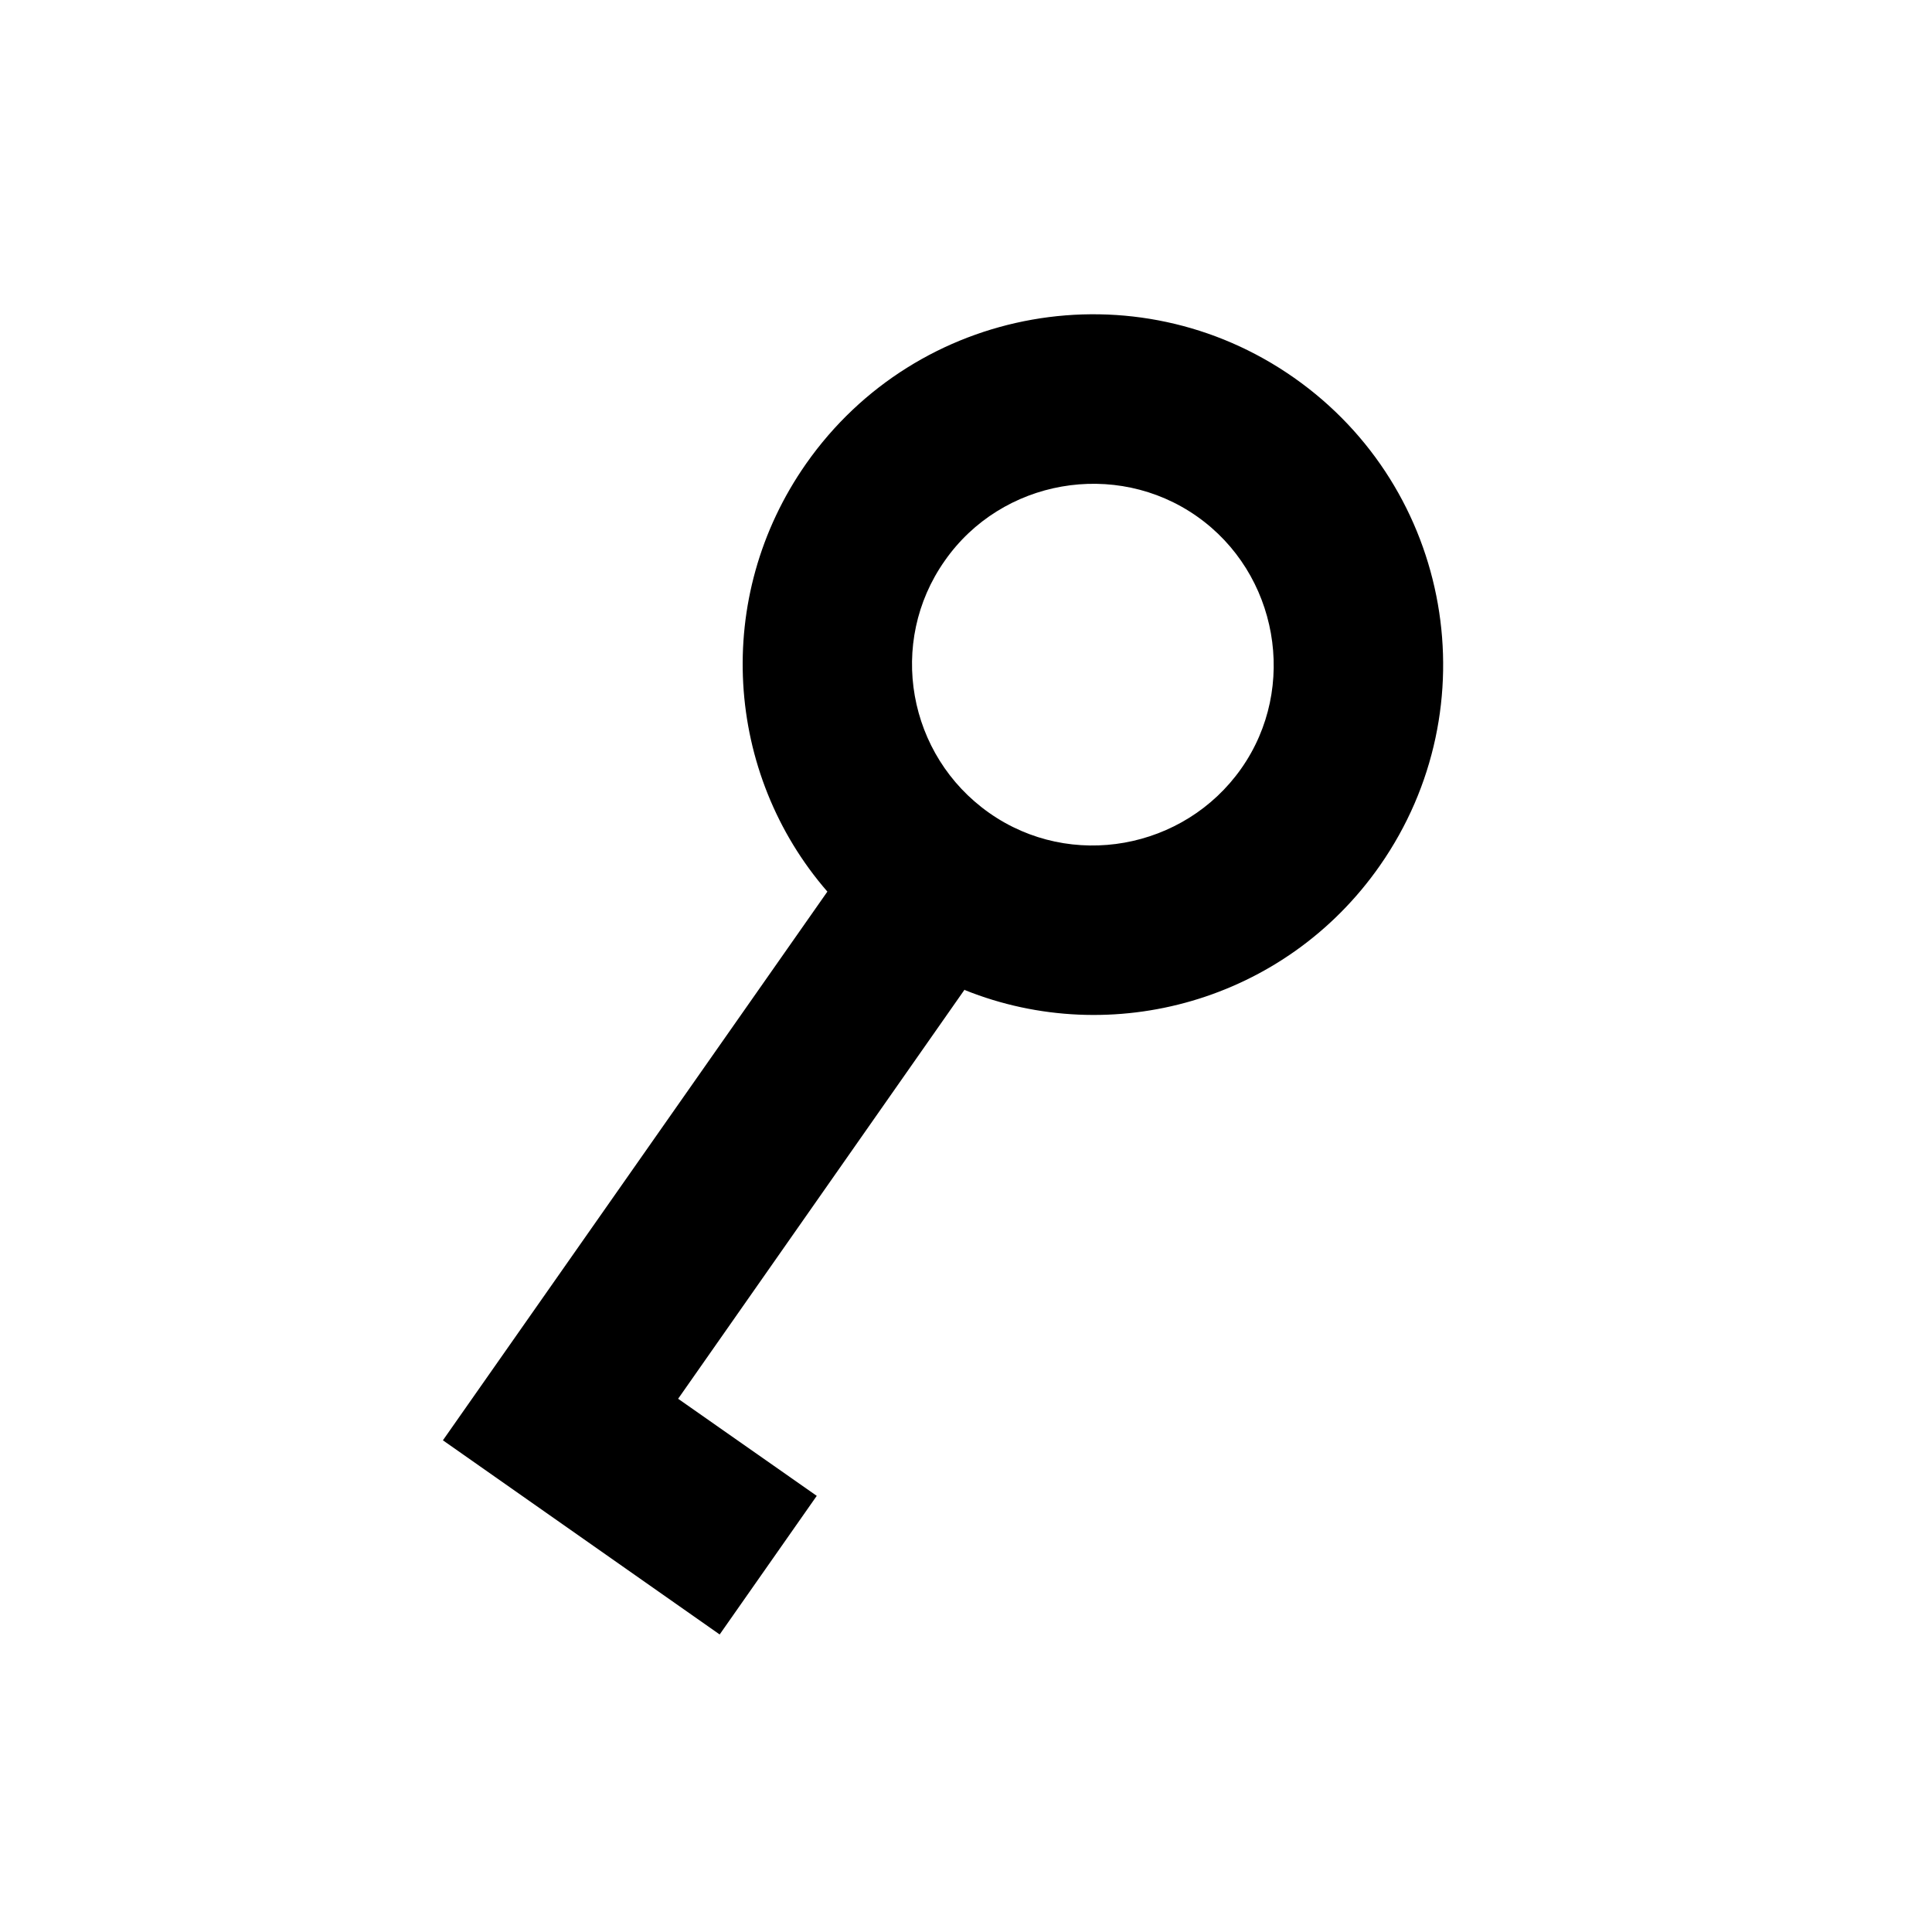 <?xml version="1.0" encoding="UTF-8"?>
<svg id="Layer_2" xmlns="http://www.w3.org/2000/svg" viewBox="0 0 40 40">
  <defs>
    <style>
      .cls-1 {
        fill: none;
      }
    </style>
  </defs>
  <g id="Layer_1-2" data-name="Layer_1">
    <g id="key">
      <rect id="void" class="cls-1" width="40" height="40"/>
      <path d="M19.98,20.5c3.04,1.22,6.63.23,8.59-2.58,2.29-3.28,1.5-7.8-1.78-10.1s-7.8-1.5-10.1,1.78c-1.94,2.77-1.68,6.42.44,8.86l-7.96,11.36,5.73,4.02,2.01-2.87-2.87-2.01,5.93-8.47ZM19.56,11.61c1.18-1.69,3.54-2.1,5.22-.92s2.1,3.54.92,5.22-3.53,2.11-5.22.92-2.11-3.53-.92-5.22Z"/>
    </g>
  </g>
</svg>